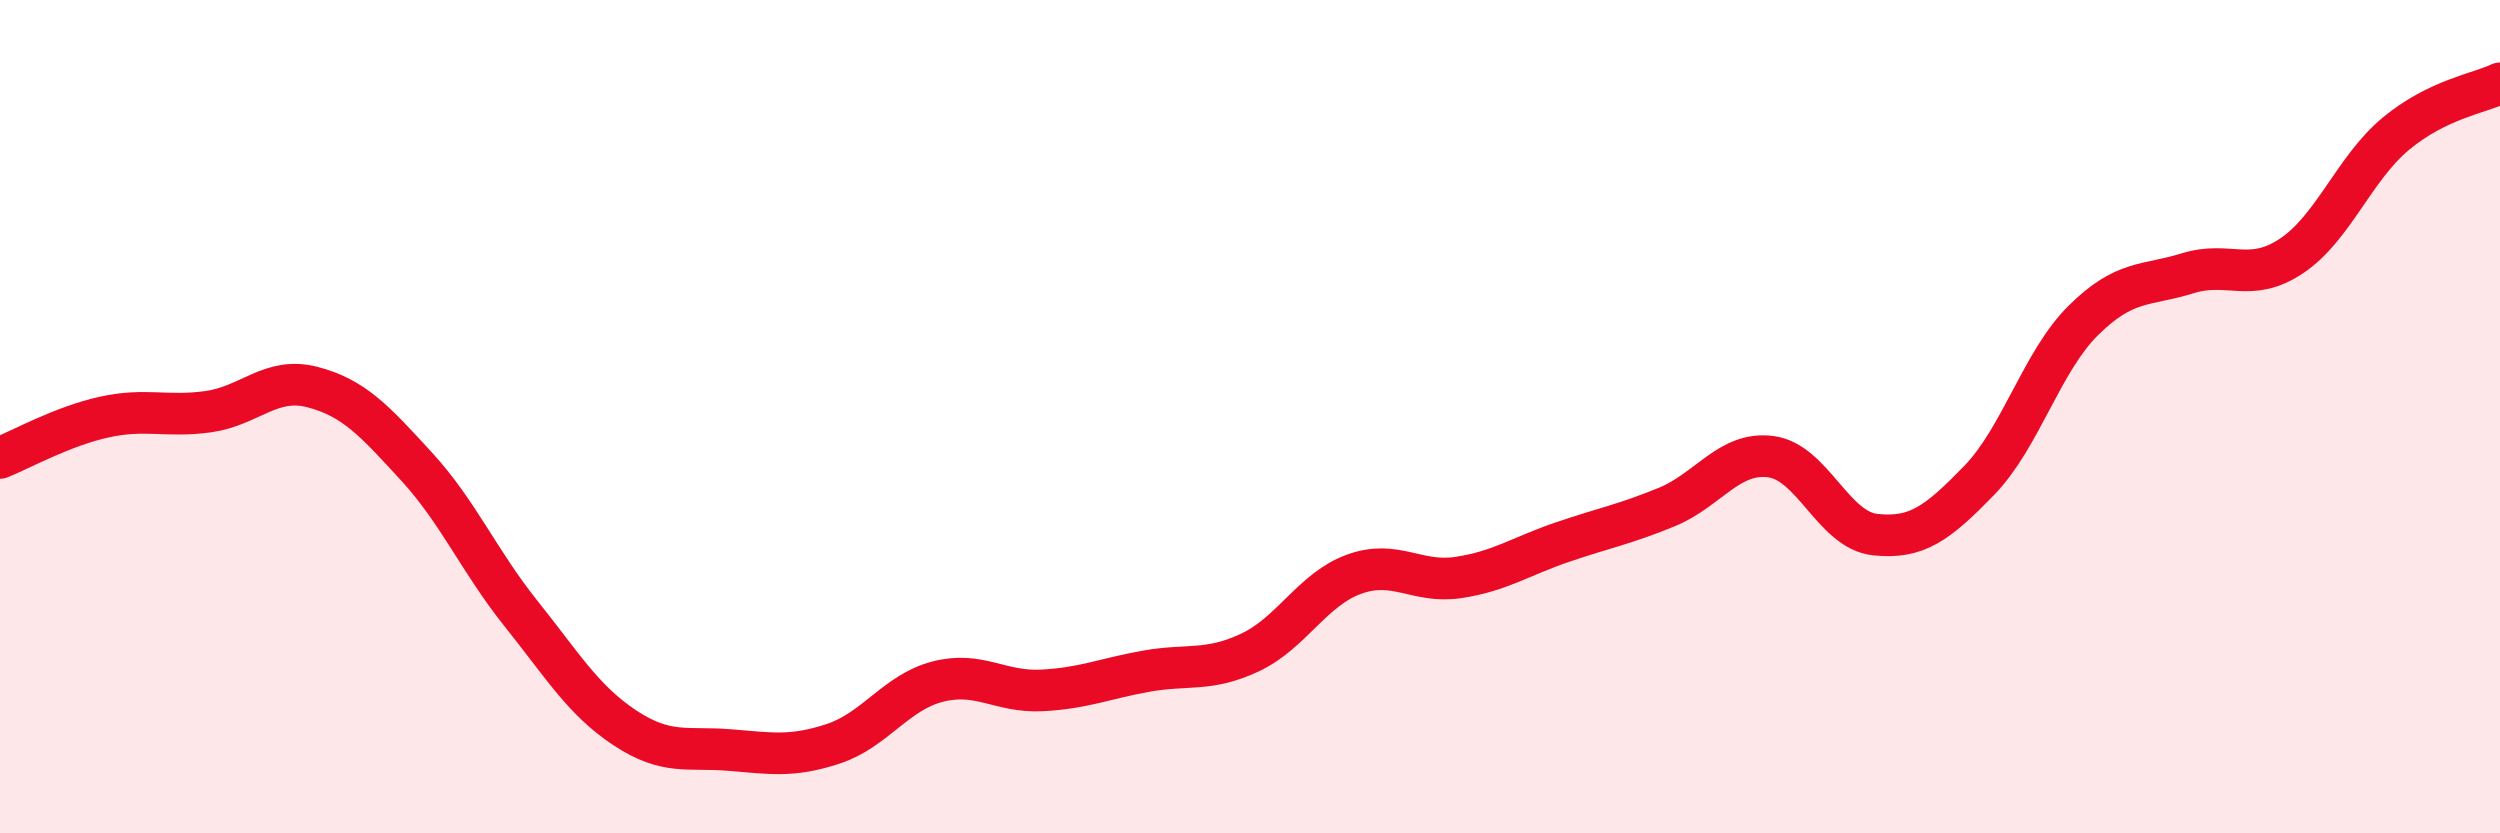 
    <svg width="60" height="20" viewBox="0 0 60 20" xmlns="http://www.w3.org/2000/svg">
      <path
        d="M 0,10.99 C 0.5,10.79 1.5,10.23 2.5,10.01 C 3.5,9.79 4,10.02 5,9.88 C 6,9.74 6.5,9.03 7.5,9.29 C 8.5,9.55 9,10.11 10,11.2 C 11,12.29 11.5,13.47 12.5,14.72 C 13.5,15.97 14,16.81 15,17.47 C 16,18.13 16.5,17.92 17.5,18 C 18.5,18.08 19,18.18 20,17.85 C 21,17.52 21.5,16.62 22.5,16.36 C 23.5,16.1 24,16.62 25,16.57 C 26,16.52 26.5,16.29 27.5,16.11 C 28.5,15.93 29,16.13 30,15.66 C 31,15.19 31.5,14.14 32.5,13.78 C 33.5,13.42 34,14.01 35,13.86 C 36,13.71 36.5,13.35 37.5,13.01 C 38.5,12.67 39,12.58 40,12.17 C 41,11.76 41.5,10.83 42.5,10.96 C 43.5,11.09 44,12.72 45,12.83 C 46,12.94 46.5,12.56 47.5,11.53 C 48.5,10.5 49,8.68 50,7.69 C 51,6.7 51.5,6.87 52.5,6.56 C 53.5,6.25 54,6.81 55,6.14 C 56,5.47 56.5,4.04 57.5,3.21 C 58.5,2.38 59.5,2.24 60,2L60 20L0 20Z"
        fill="#EB0A25"
        opacity="0.1"
        stroke-linecap="round"
        stroke-linejoin="round"
      />
      <path
        d="M 0,10.99 C 0.5,10.79 1.5,10.23 2.5,10.01 C 3.5,9.79 4,10.02 5,9.88 C 6,9.74 6.5,9.03 7.5,9.29 C 8.5,9.55 9,10.11 10,11.2 C 11,12.29 11.5,13.47 12.5,14.72 C 13.5,15.97 14,16.81 15,17.47 C 16,18.13 16.5,17.92 17.5,18 C 18.5,18.08 19,18.18 20,17.85 C 21,17.52 21.5,16.62 22.5,16.36 C 23.5,16.1 24,16.62 25,16.57 C 26,16.52 26.5,16.29 27.5,16.11 C 28.5,15.93 29,16.13 30,15.66 C 31,15.19 31.5,14.14 32.5,13.78 C 33.5,13.42 34,14.01 35,13.86 C 36,13.71 36.5,13.35 37.5,13.01 C 38.5,12.67 39,12.58 40,12.17 C 41,11.76 41.5,10.83 42.5,10.96 C 43.5,11.09 44,12.72 45,12.83 C 46,12.94 46.5,12.56 47.5,11.53 C 48.5,10.5 49,8.68 50,7.69 C 51,6.7 51.5,6.87 52.5,6.56 C 53.5,6.25 54,6.81 55,6.14 C 56,5.47 56.5,4.04 57.5,3.21 C 58.5,2.38 59.5,2.24 60,2"
        stroke="#EB0A25"
        stroke-width="1"
        fill="none"
        stroke-linecap="round"
        stroke-linejoin="round"
      />
    </svg>
  